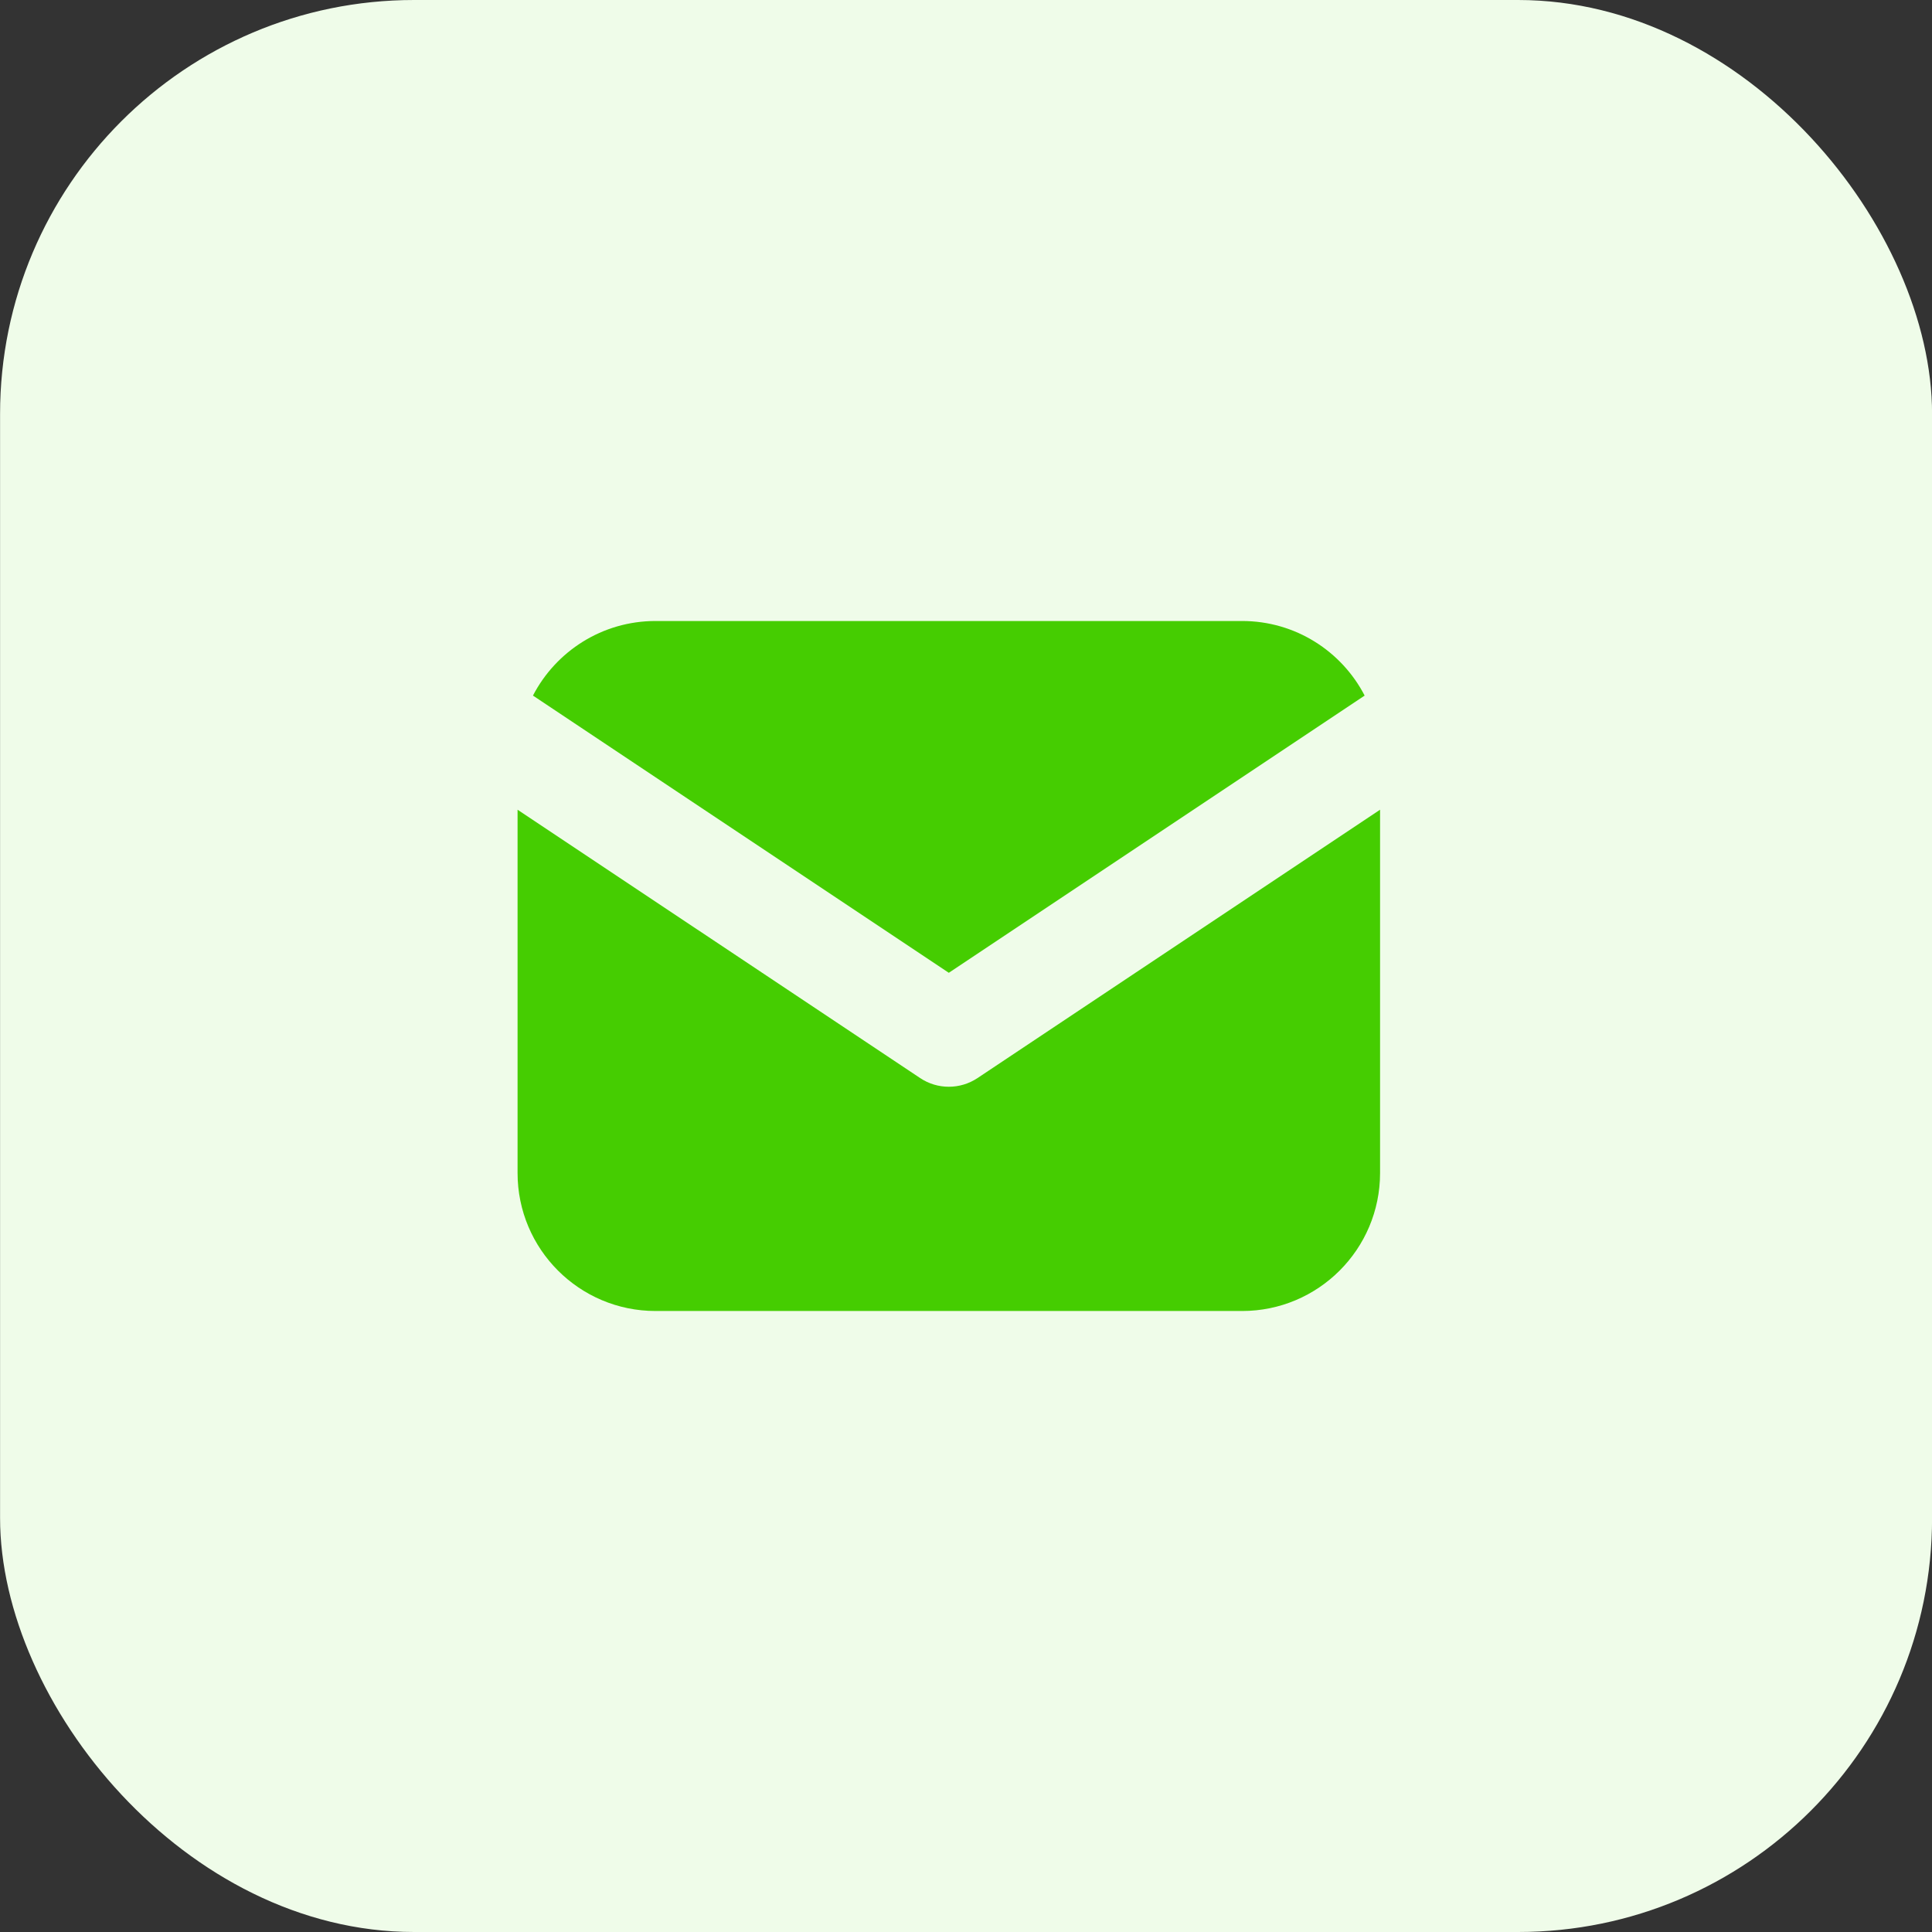 <svg width="56" height="56" viewBox="0 0 56 56" fill="none" xmlns="http://www.w3.org/2000/svg">
<rect x="0" y="0" width="56" height="56" fill="#333333" stroke="none"/>
<rect x="0.002" width="56" height="56" rx="12" fill="#EFFCE9"/>
<path fill-rule="evenodd" clip-rule="evenodd" d="M15.448 20.162C16.114 18.877 17.456 18 19.002 18H36.002C37.548 18 38.89 18.877 39.555 20.162L27.502 28.197L15.448 20.162ZM15.002 23.47V34C15.002 36.209 16.793 38 19.002 38H36.002C38.211 38 40.002 36.209 40.002 34V23.47L28.334 31.248C27.83 31.584 27.174 31.584 26.67 31.248L15.002 23.47Z" fill="#45CD01"/>
</svg>
